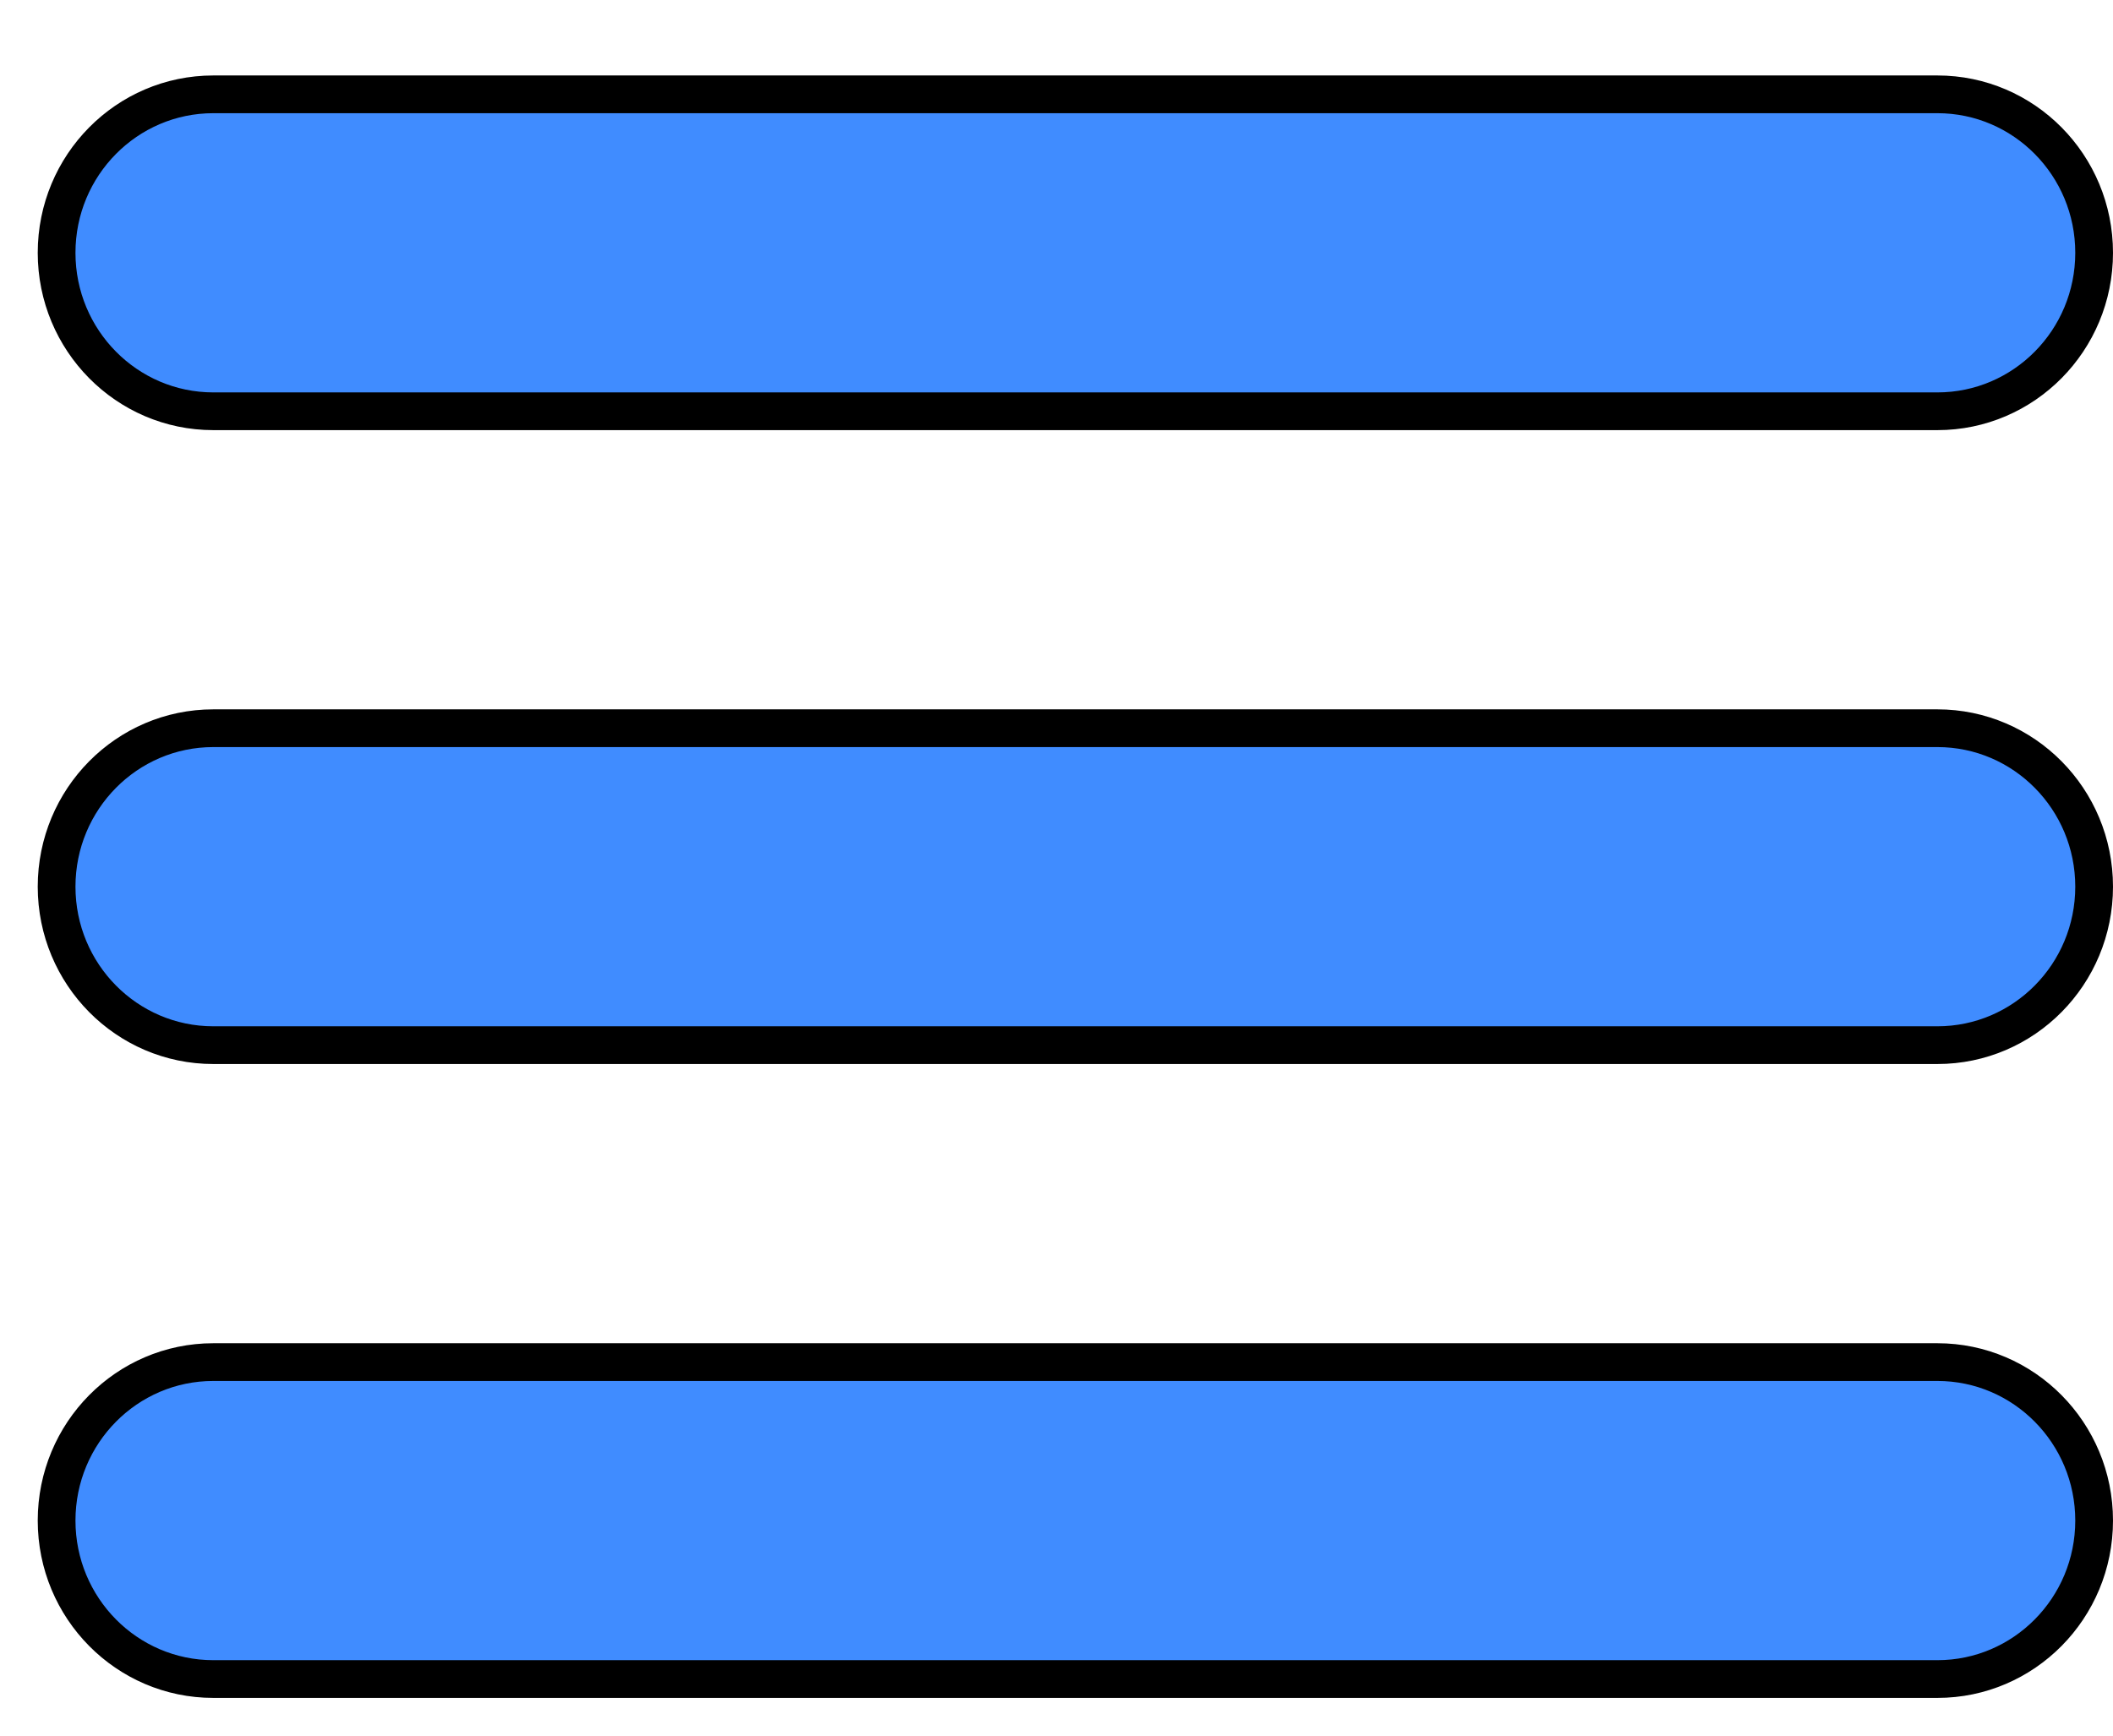 <svg width="28" height="23" viewBox="0 0 28 23" fill="none" xmlns="http://www.w3.org/2000/svg">
<g filter="url(#filter0_d_191_13696)">
<path fill-rule="evenodd" clip-rule="evenodd" d="M0.25 2.35C0.25 1.19 1.18 0.25 2.327 0.25H25.173C26.32 0.25 27.25 1.19 27.25 2.35C27.25 3.51 26.32 4.45 25.173 4.45H2.327C1.18 4.45 0.25 3.51 0.25 2.35ZM0.25 10.75C0.25 9.59 1.18 8.65 2.327 8.65H25.173C26.32 8.65 27.25 9.59 27.25 10.75C27.25 11.91 26.32 12.85 25.173 12.85H2.327C1.18 12.85 0.25 11.91 0.25 10.75ZM0.25 19.15C0.25 17.99 1.18 17.05 2.327 17.05H25.173C26.32 17.05 27.25 17.99 27.25 19.15C27.25 20.31 26.32 21.25 25.173 21.25H2.327C1.18 21.25 0.25 20.31 0.25 19.15Z" fill="#408CFF"/>
<path fill-rule="evenodd" clip-rule="evenodd" d="M0.25 2.35C0.25 1.19 1.18 0.25 2.327 0.25H25.173C26.32 0.25 27.25 1.19 27.25 2.35C27.25 3.51 26.32 4.45 25.173 4.45H2.327C1.18 4.45 0.25 3.51 0.25 2.35ZM0.25 10.75C0.25 9.59 1.18 8.65 2.327 8.65H25.173C26.32 8.65 27.25 9.59 27.25 10.75C27.25 11.91 26.32 12.85 25.173 12.85H2.327C1.18 12.85 0.25 11.91 0.25 10.75ZM0.25 19.15C0.25 17.99 1.18 17.05 2.327 17.05H25.173C26.32 17.05 27.25 17.99 27.25 19.15C27.25 20.31 26.32 21.25 25.173 21.25H2.327C1.18 21.25 0.25 20.31 0.25 19.15Z" stroke="black" stroke-width="0.5" stroke-linecap="round" stroke-linejoin="round"/>
</g>
<defs>
<filter id="filter0_d_191_13696" x="0" y="0" width="28" height="22.5" filterUnits="userSpaceOnUse" color-interpolation-filters="sRGB">
<feFlood flood-opacity="0" result="BackgroundImageFix"/>
<feColorMatrix in="SourceAlpha" type="matrix" values="0 0 0 0 0 0 0 0 0 0 0 0 0 0 0 0 0 0 127 0" result="hardAlpha"/>
<feOffset dx="0.5" dy="1"/>
<feComposite in2="hardAlpha" operator="out"/>
<feColorMatrix type="matrix" values="0 0 0 0 0 0 0 0 0 0 0 0 0 0 0 0 0 0 1 0"/>
<feBlend mode="normal" in2="BackgroundImageFix" result="effect1_dropShadow_191_13696"/>
<feBlend mode="normal" in="SourceGraphic" in2="effect1_dropShadow_191_13696" result="shape"/>
</filter>
</defs>
</svg>
